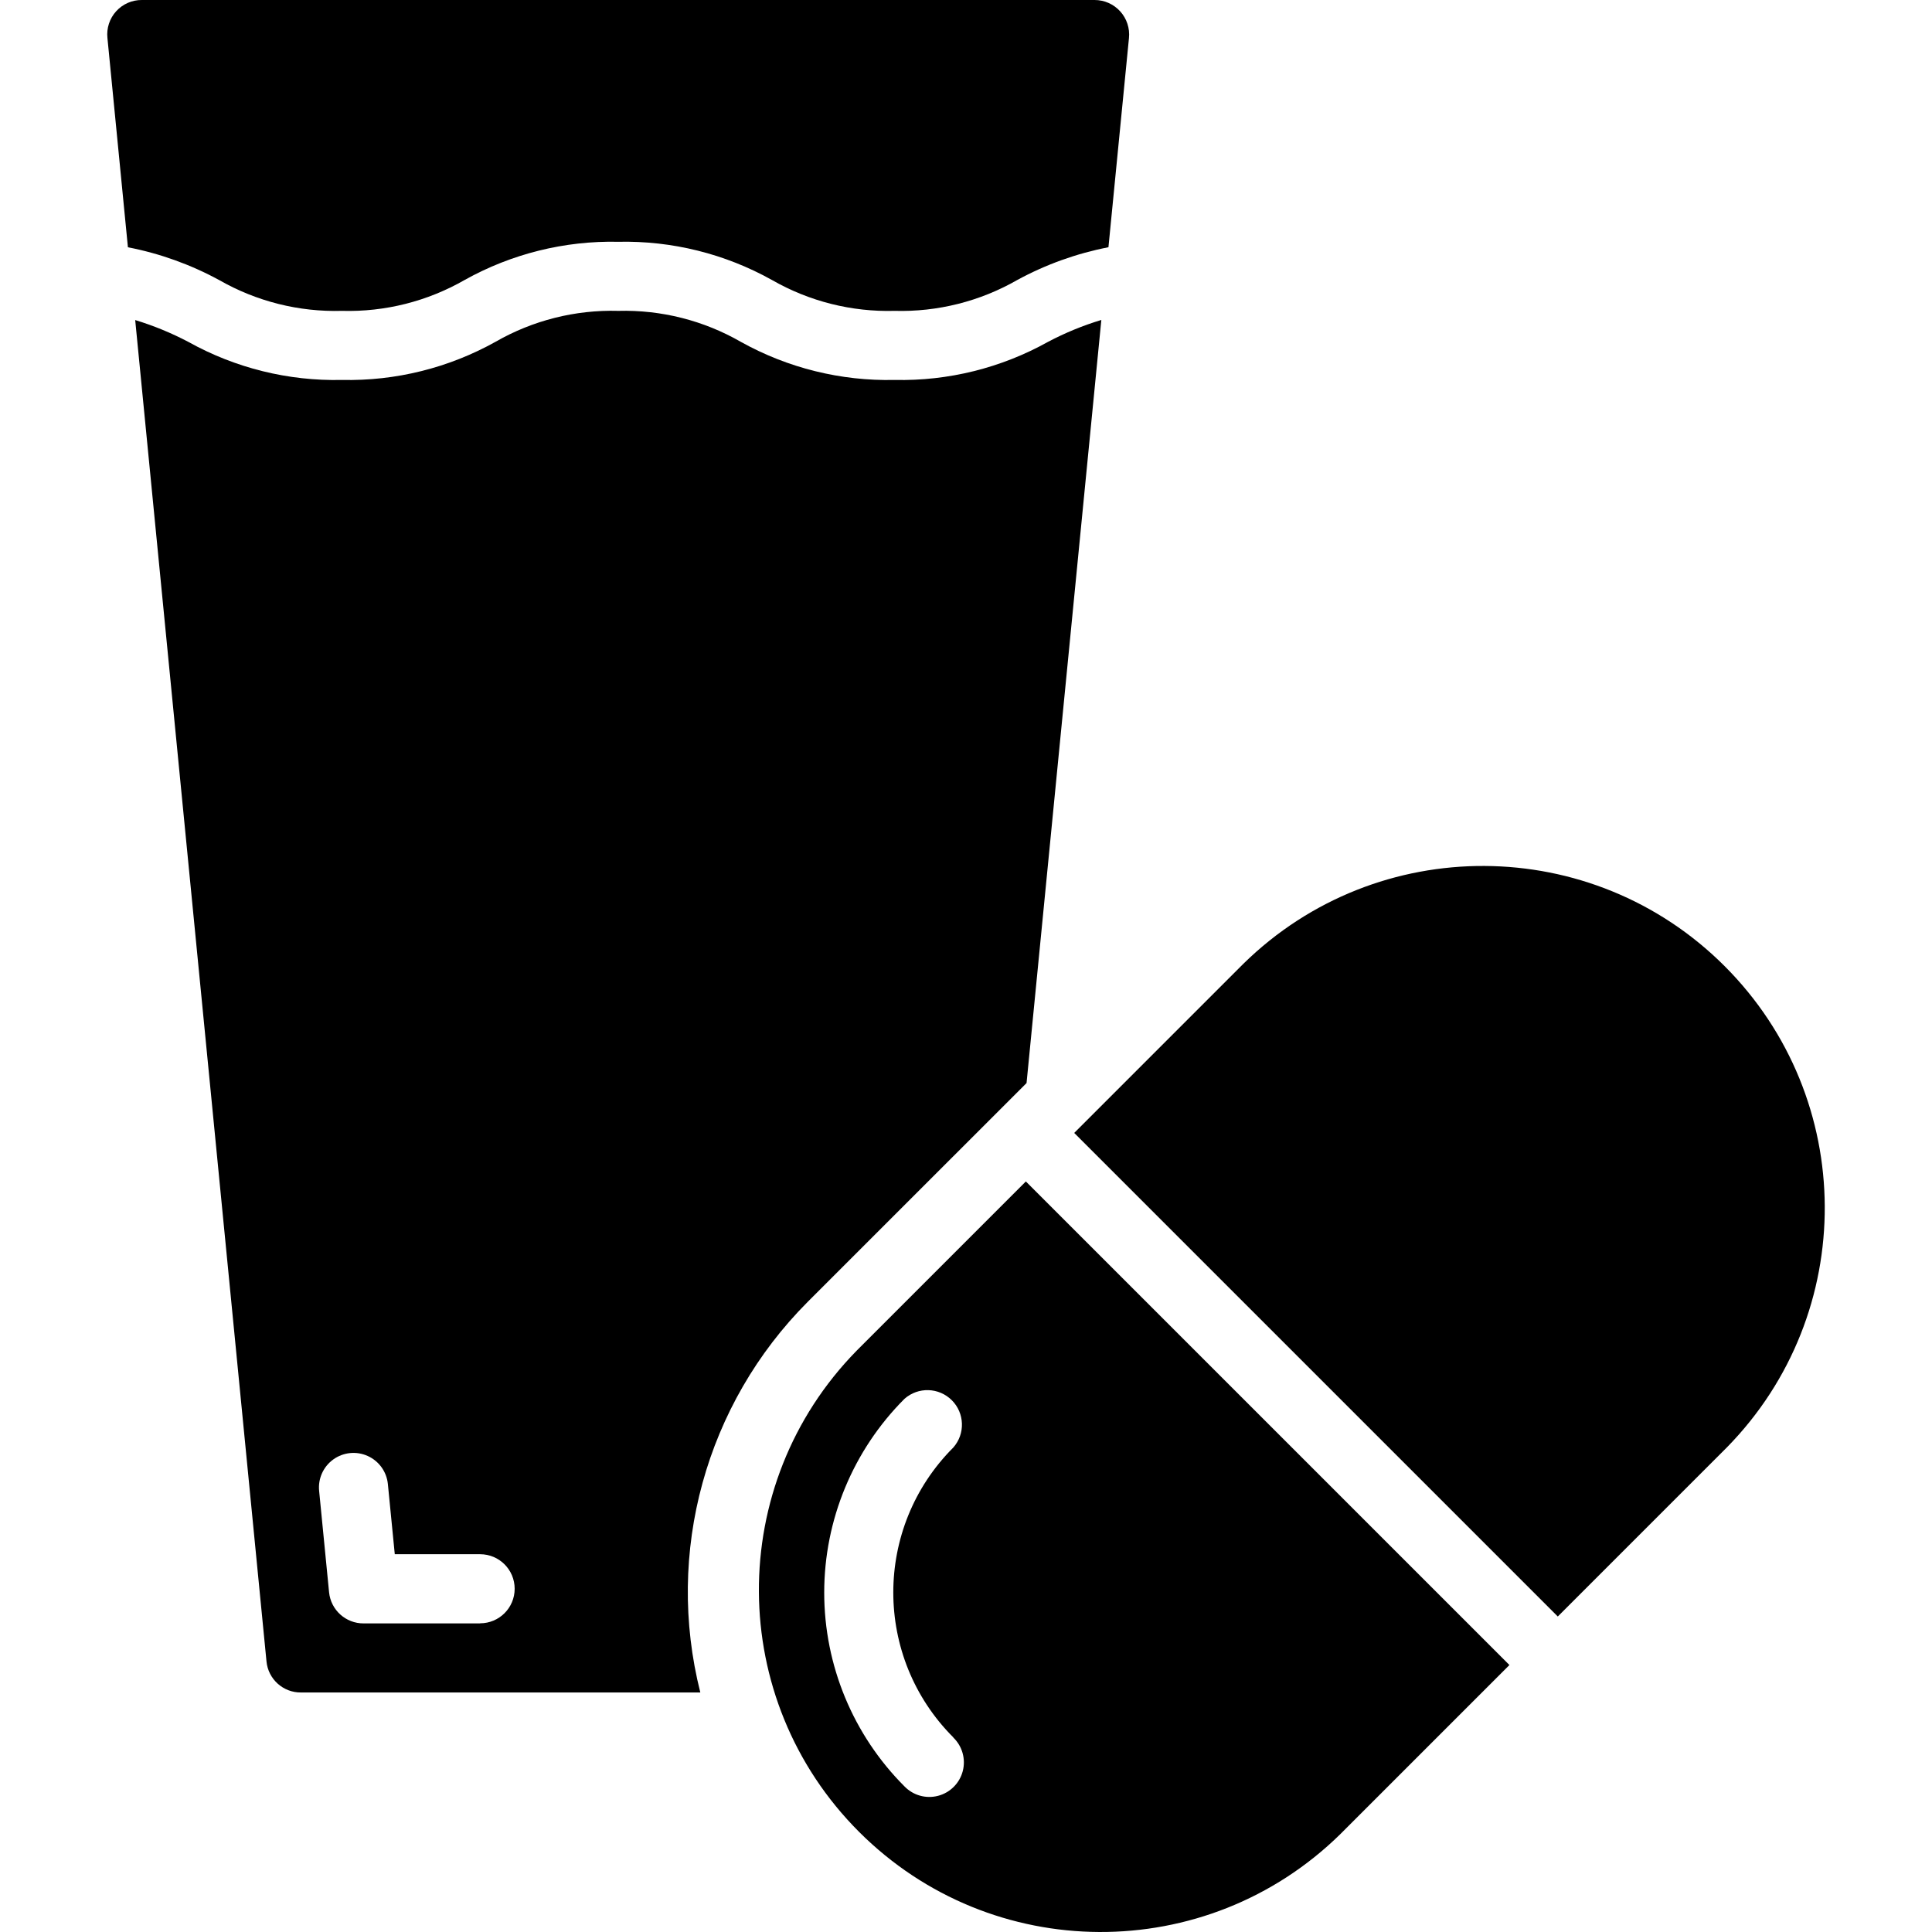 <svg id="Capa_1" enable-background="new 0 0 511.4 511.4" height="512" viewBox="0 0 511.4 511.4" width="512" xmlns="http://www.w3.org/2000/svg"><g><g id="Page-1_73_"><g id="_x30_74---Pill-and-Water"><g id="Shape_129_"><path d="m226.746 357.532c-34.74 35.449-34.453 92.261.643 127.357s91.908 35.383 127.357.643l44.8-44.8-128-128zm25.6 102.4c2.377 2.296 3.33 5.695 2.493 8.891-.837 3.197-3.333 5.693-6.53 6.53s-6.596-.116-8.891-2.493c-13.606-13.604-21.249-32.056-21.249-51.296s7.644-37.692 21.249-51.296c3.614-3.204 9.097-3.044 12.518.366 3.421 3.409 3.601 8.891.41 12.517-21.189 21.191-21.189 55.545 0 76.736z"/></g><g id="Path_386_"><path clip-rule="evenodd" d="m90.517 82.286c11.375.317 22.617-2.515 32.485-8.183 12.413-6.925 26.448-10.412 40.658-10.103 14.21-.31 28.246 3.178 40.658 10.103 9.868 5.668 21.109 8.5 32.485 8.183 11.364.314 22.595-2.511 32.457-8.165 7.557-4.111 15.701-7.037 24.146-8.677l5.431-55.387c.258-2.571-.583-5.131-2.317-7.048s-4.197-3.01-6.781-3.01h-252.159c-2.597-.028-5.081 1.056-6.828 2.977s-2.589 4.498-2.315 7.08l5.422 55.397c8.448 1.639 16.595 4.566 24.155 8.677 9.877 5.66 21.125 8.482 32.503 8.156z" fill-rule="evenodd"/></g><g id="Shape_128_"><path d="m213.799 344.604 57.929-57.92 19.794-201.993c-4.871 1.474-9.589 3.412-14.089 5.787-12.404 6.922-26.43 10.406-40.631 10.094-14.206.324-28.241-3.148-40.658-10.057-9.863-5.684-21.105-8.531-32.485-8.229-11.375-.317-22.617 2.515-32.485 8.183-12.413 6.925-26.448 10.412-40.658 10.103-14.197.324-28.224-3.148-40.631-10.057-4.506-2.373-9.226-4.314-14.098-5.797l34.753 355.054c.446 4.702 4.42 8.278 9.143 8.229h105.691c-9.362-37.066 1.431-76.326 28.425-103.397zm-86.71 85.111h-30.839c-4.713.024-8.672-3.539-9.143-8.229l-2.633-26.843c-.327-3.25 1.105-6.428 3.757-8.336s6.119-2.256 9.097-.914 5.014 4.171 5.34 7.421l1.829 18.587h22.592c5.049 0 9.143 4.093 9.143 9.143 0 5.049-4.093 9.143-9.143 9.143z"/></g><g id="Path_385_"><path clip-rule="evenodd" d="m329.146 255.086-44.8 44.8 128 128 44.8-44.8c34.74-35.449 34.453-92.261-.643-127.357s-91.909-35.382-127.357-.643z" fill-rule="evenodd"/></g></g></g></g></svg>